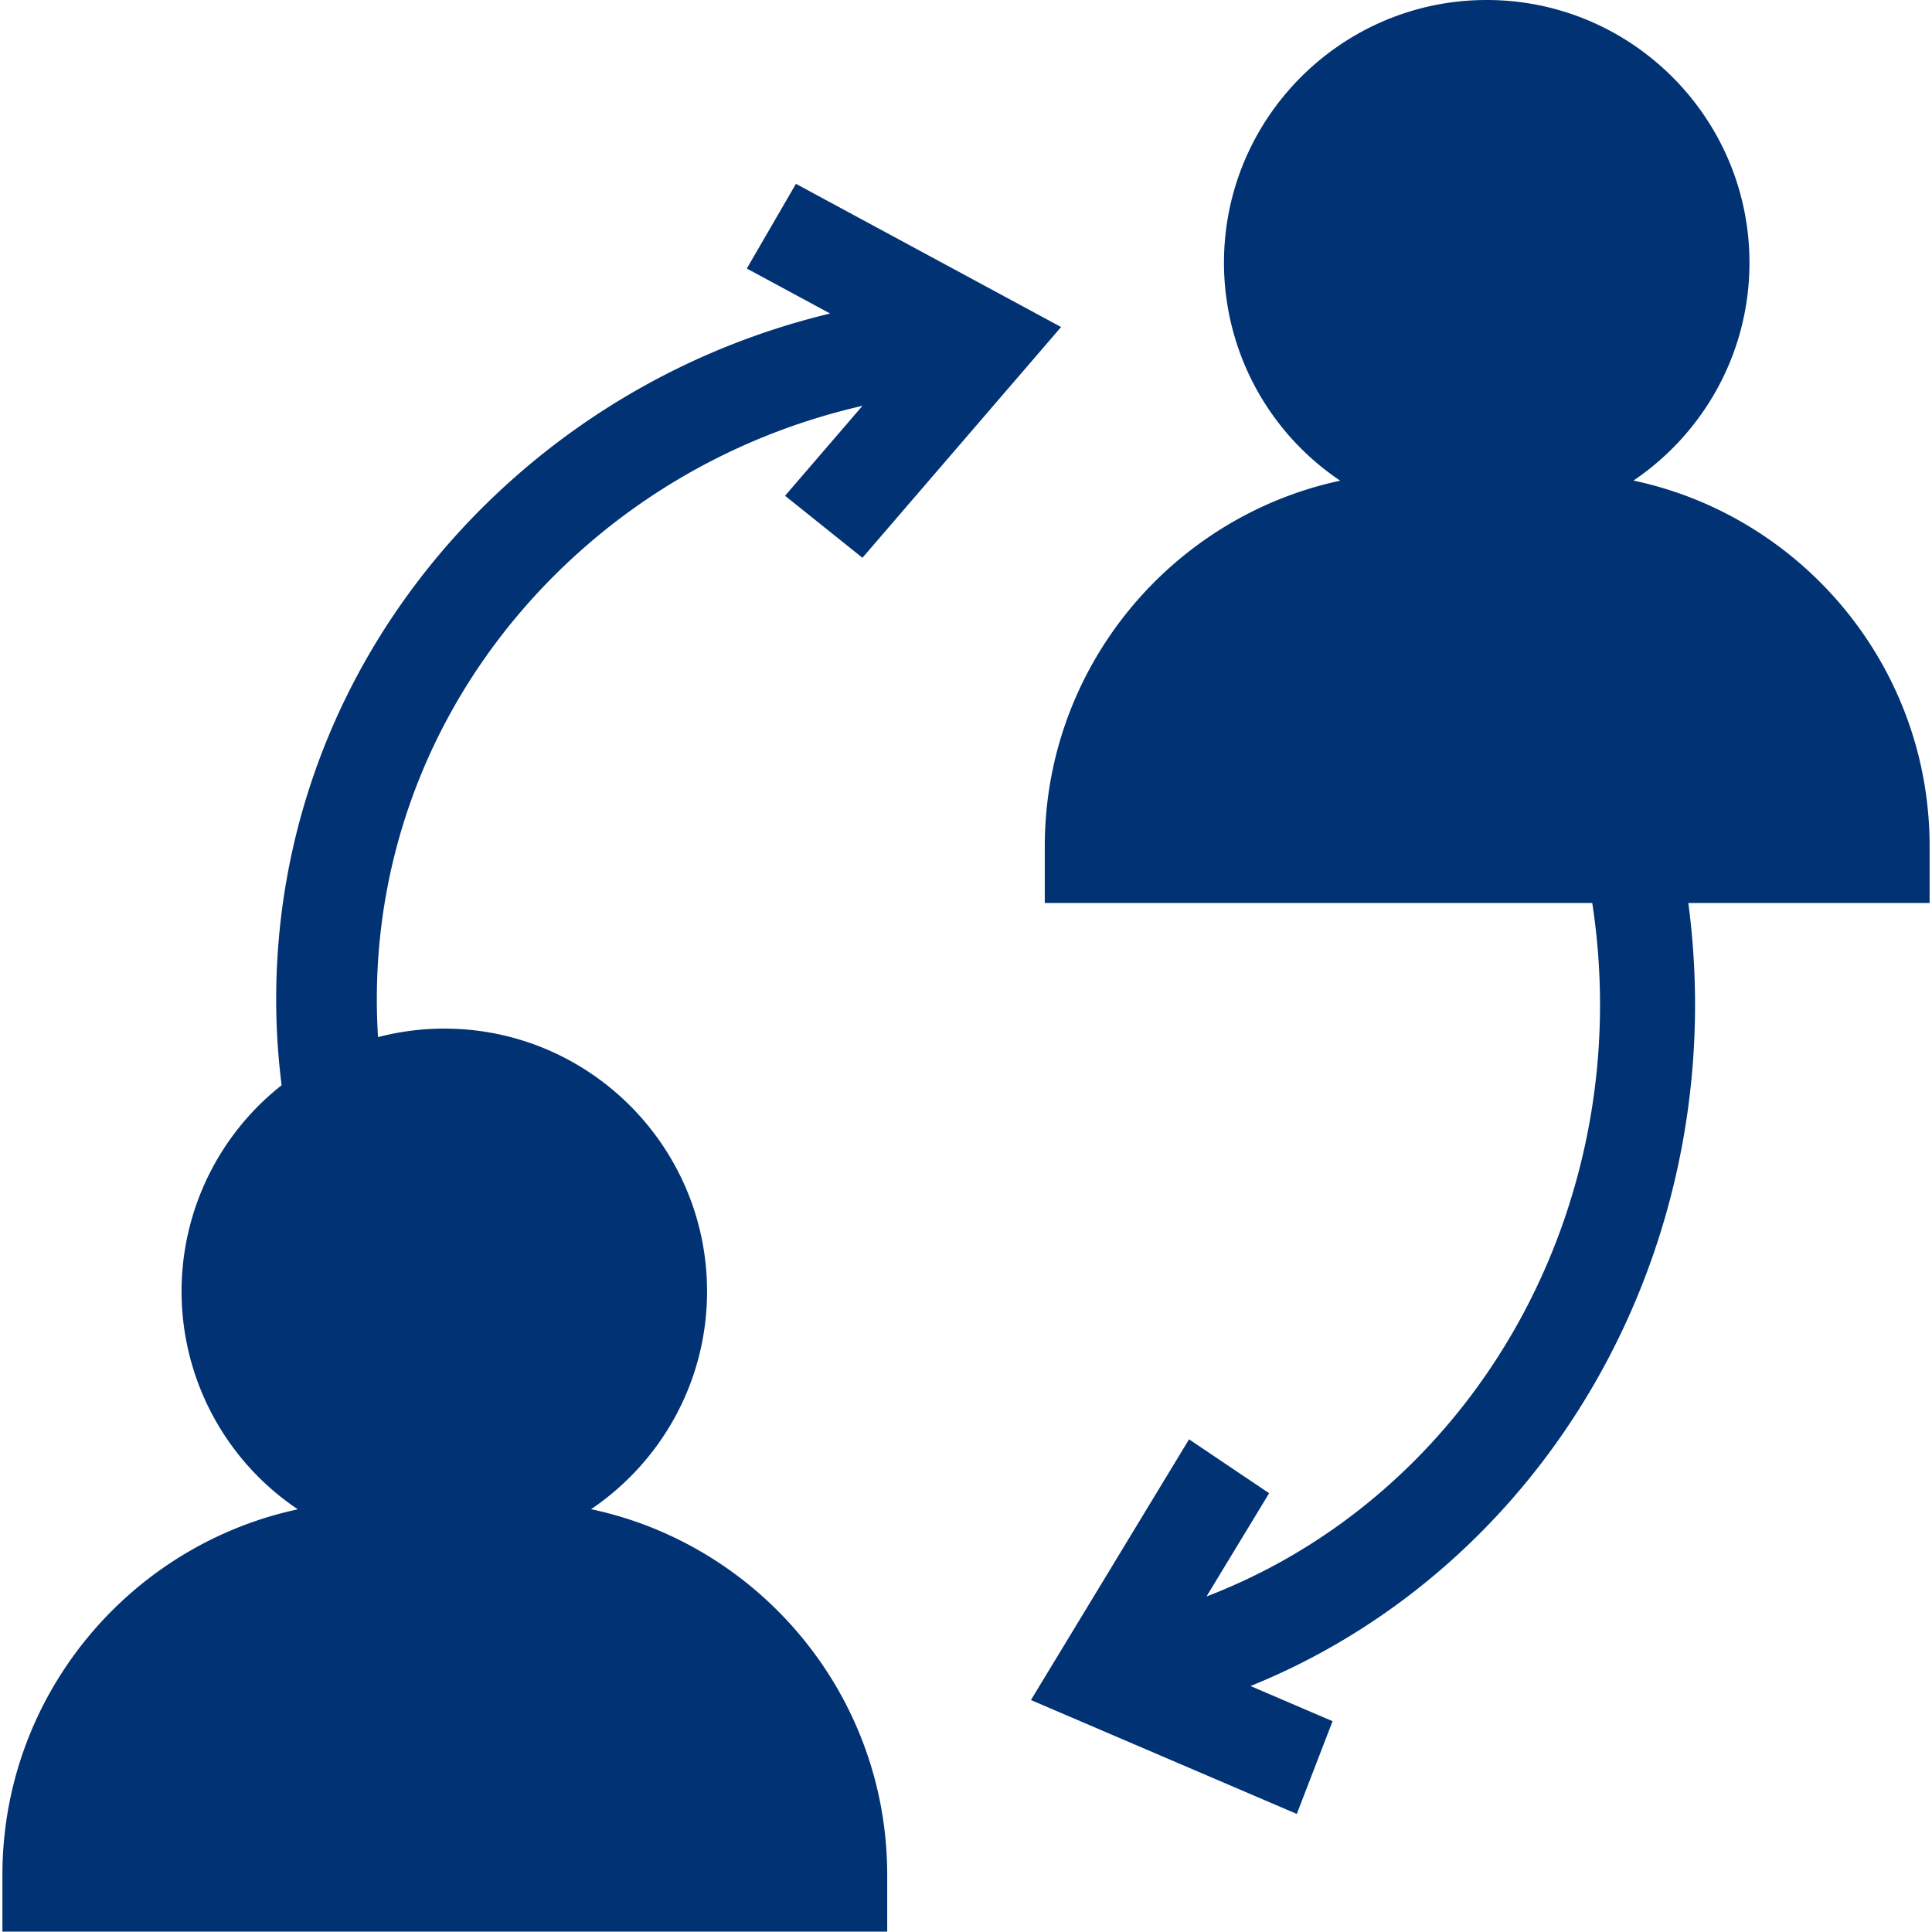 <svg xmlns="http://www.w3.org/2000/svg" width="64" height="64" viewBox="0 0 64 64">
    <path fill="#013274" fill-rule="nonzero" d="M26.367 6.09l8.783 4.743-6.58 7.644-2.564-2.054 2.565-2.98c-3.86.882-7.392 2.81-10.208 5.621-3.792 3.786-5.88 8.77-5.88 14.036 0 .42.013.839.04 1.256a8.674 8.674 0 0 1 2.196-.282c4.799 0 8.703 3.905 8.703 8.704 0 3-1.525 5.65-3.842 7.216 5.598 1.187 9.81 6.168 9.81 12.114v1.88H.08v-1.88c0-5.938 4.2-10.913 9.786-12.11a8.692 8.692 0 0 1-.537-14.048 22.702 22.702 0 0 1-.18-2.85c0-6.103 2.421-11.882 6.817-16.27A24.375 24.375 0 0 1 27.5 10.386l-2.761-1.491 1.628-2.806zM49.25 0c4.799 0 8.703 3.904 8.703 8.703 0 3-1.525 5.65-3.842 7.216 5.598 1.187 9.81 6.168 9.81 12.114v1.88l-7.993-.001c.148 1.114.223 2.242.223 3.376 0 5.806-1.984 11.419-5.585 15.804-2.491 3.033-5.642 5.346-9.141 6.76l2.718 1.165-1.185 3.072-8.807-3.773 5.238-8.637 2.653 1.786-2.075 3.42c3.151-1.205 5.99-3.25 8.219-5.964 3.106-3.782 4.817-8.624 4.817-13.633 0-1.136-.087-2.265-.258-3.376H34.61v-1.879c0-5.937 4.2-10.913 9.786-12.11a8.696 8.696 0 0 1-3.85-7.22C40.545 3.904 44.45 0 49.248 0z"/>
</svg>
